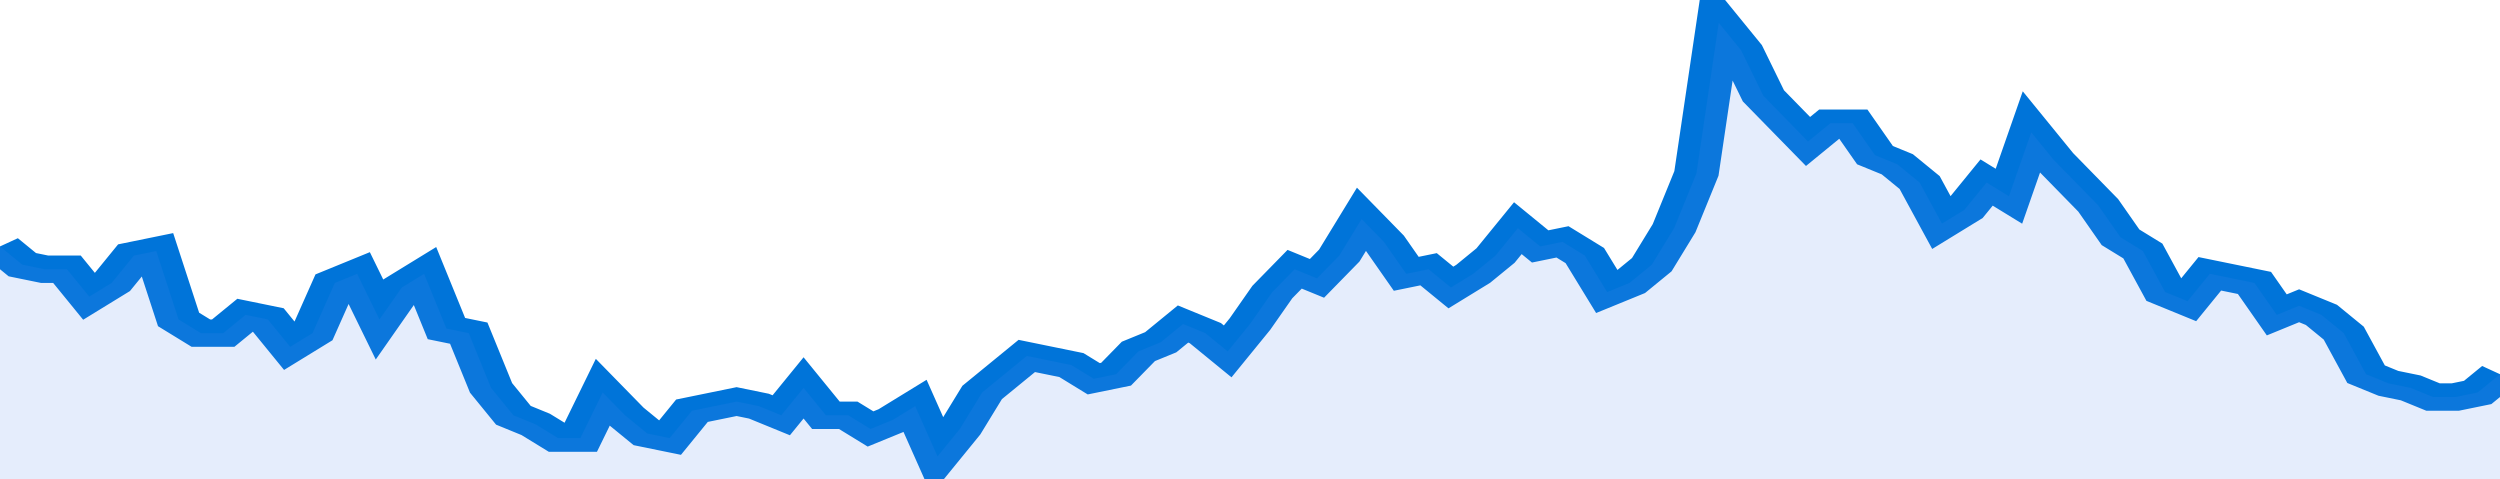 <svg xmlns="http://www.w3.org/2000/svg" viewBox="0 0 336 105" width="120" height="23" preserveAspectRatio="none">
				 <polyline fill="none" stroke="#0074d9" stroke-width="6" points="0, 54 3, 58 6, 59 9, 59 12, 65 15, 62 18, 56 21, 55 24, 70 27, 73 30, 73 33, 69 36, 70 39, 76 42, 73 45, 62 48, 60 51, 70 54, 63 57, 60 60, 72 63, 73 66, 85 69, 91 72, 93 75, 96 78, 96 81, 86 84, 91 87, 95 90, 96 93, 90 96, 89 99, 88 102, 89 105, 91 108, 85 111, 91 114, 91 117, 94 120, 92 123, 89 126, 100 129, 94 132, 86 135, 82 138, 78 141, 79 144, 80 147, 83 150, 82 153, 77 156, 75 159, 71 162, 73 165, 77 168, 71 171, 64 174, 59 177, 61 180, 56 183, 48 186, 53 189, 60 192, 59 195, 63 198, 60 201, 56 204, 50 207, 54 210, 53 213, 56 216, 64 219, 62 222, 58 225, 50 228, 38 231, 5 234, 11 237, 21 240, 26 243, 31 246, 27 249, 27 252, 34 255, 36 258, 40 261, 49 264, 46 267, 40 270, 43 273, 29 276, 35 279, 40 282, 45 285, 52 288, 55 291, 64 294, 66 297, 60 300, 61 303, 62 306, 69 309, 67 312, 69 315, 73 318, 82 321, 84 324, 85 327, 87 330, 87 333, 86 336, 82 336, 82 "> </polyline>
				 <polygon fill="#5085ec" opacity="0.15" points="0, 105 0, 54 3, 58 6, 59 9, 59 12, 65 15, 62 18, 56 21, 55 24, 70 27, 73 30, 73 33, 69 36, 70 39, 76 42, 73 45, 62 48, 60 51, 70 54, 63 57, 60 60, 72 63, 73 66, 85 69, 91 72, 93 75, 96 78, 96 81, 86 84, 91 87, 95 90, 96 93, 90 96, 89 99, 88 102, 89 105, 91 108, 85 111, 91 114, 91 117, 94 120, 92 123, 89 126, 100 129, 94 132, 86 135, 82 138, 78 141, 79 144, 80 147, 83 150, 82 153, 77 156, 75 159, 71 162, 73 165, 77 168, 71 171, 64 174, 59 177, 61 180, 56 183, 48 186, 53 189, 60 192, 59 195, 63 198, 60 201, 56 204, 50 207, 54 210, 53 213, 56 216, 64 219, 62 222, 58 225, 50 228, 38 231, 5 234, 11 237, 21 240, 26 243, 31 246, 27 249, 27 252, 34 255, 36 258, 40 261, 49 264, 46 267, 40 270, 43 273, 29 276, 35 279, 40 282, 45 285, 52 288, 55 291, 64 294, 66 297, 60 300, 61 303, 62 306, 69 309, 67 312, 69 315, 73 318, 82 321, 84 324, 85 327, 87 330, 87 333, 86 336, 82 336, 105 "></polygon>
			</svg>